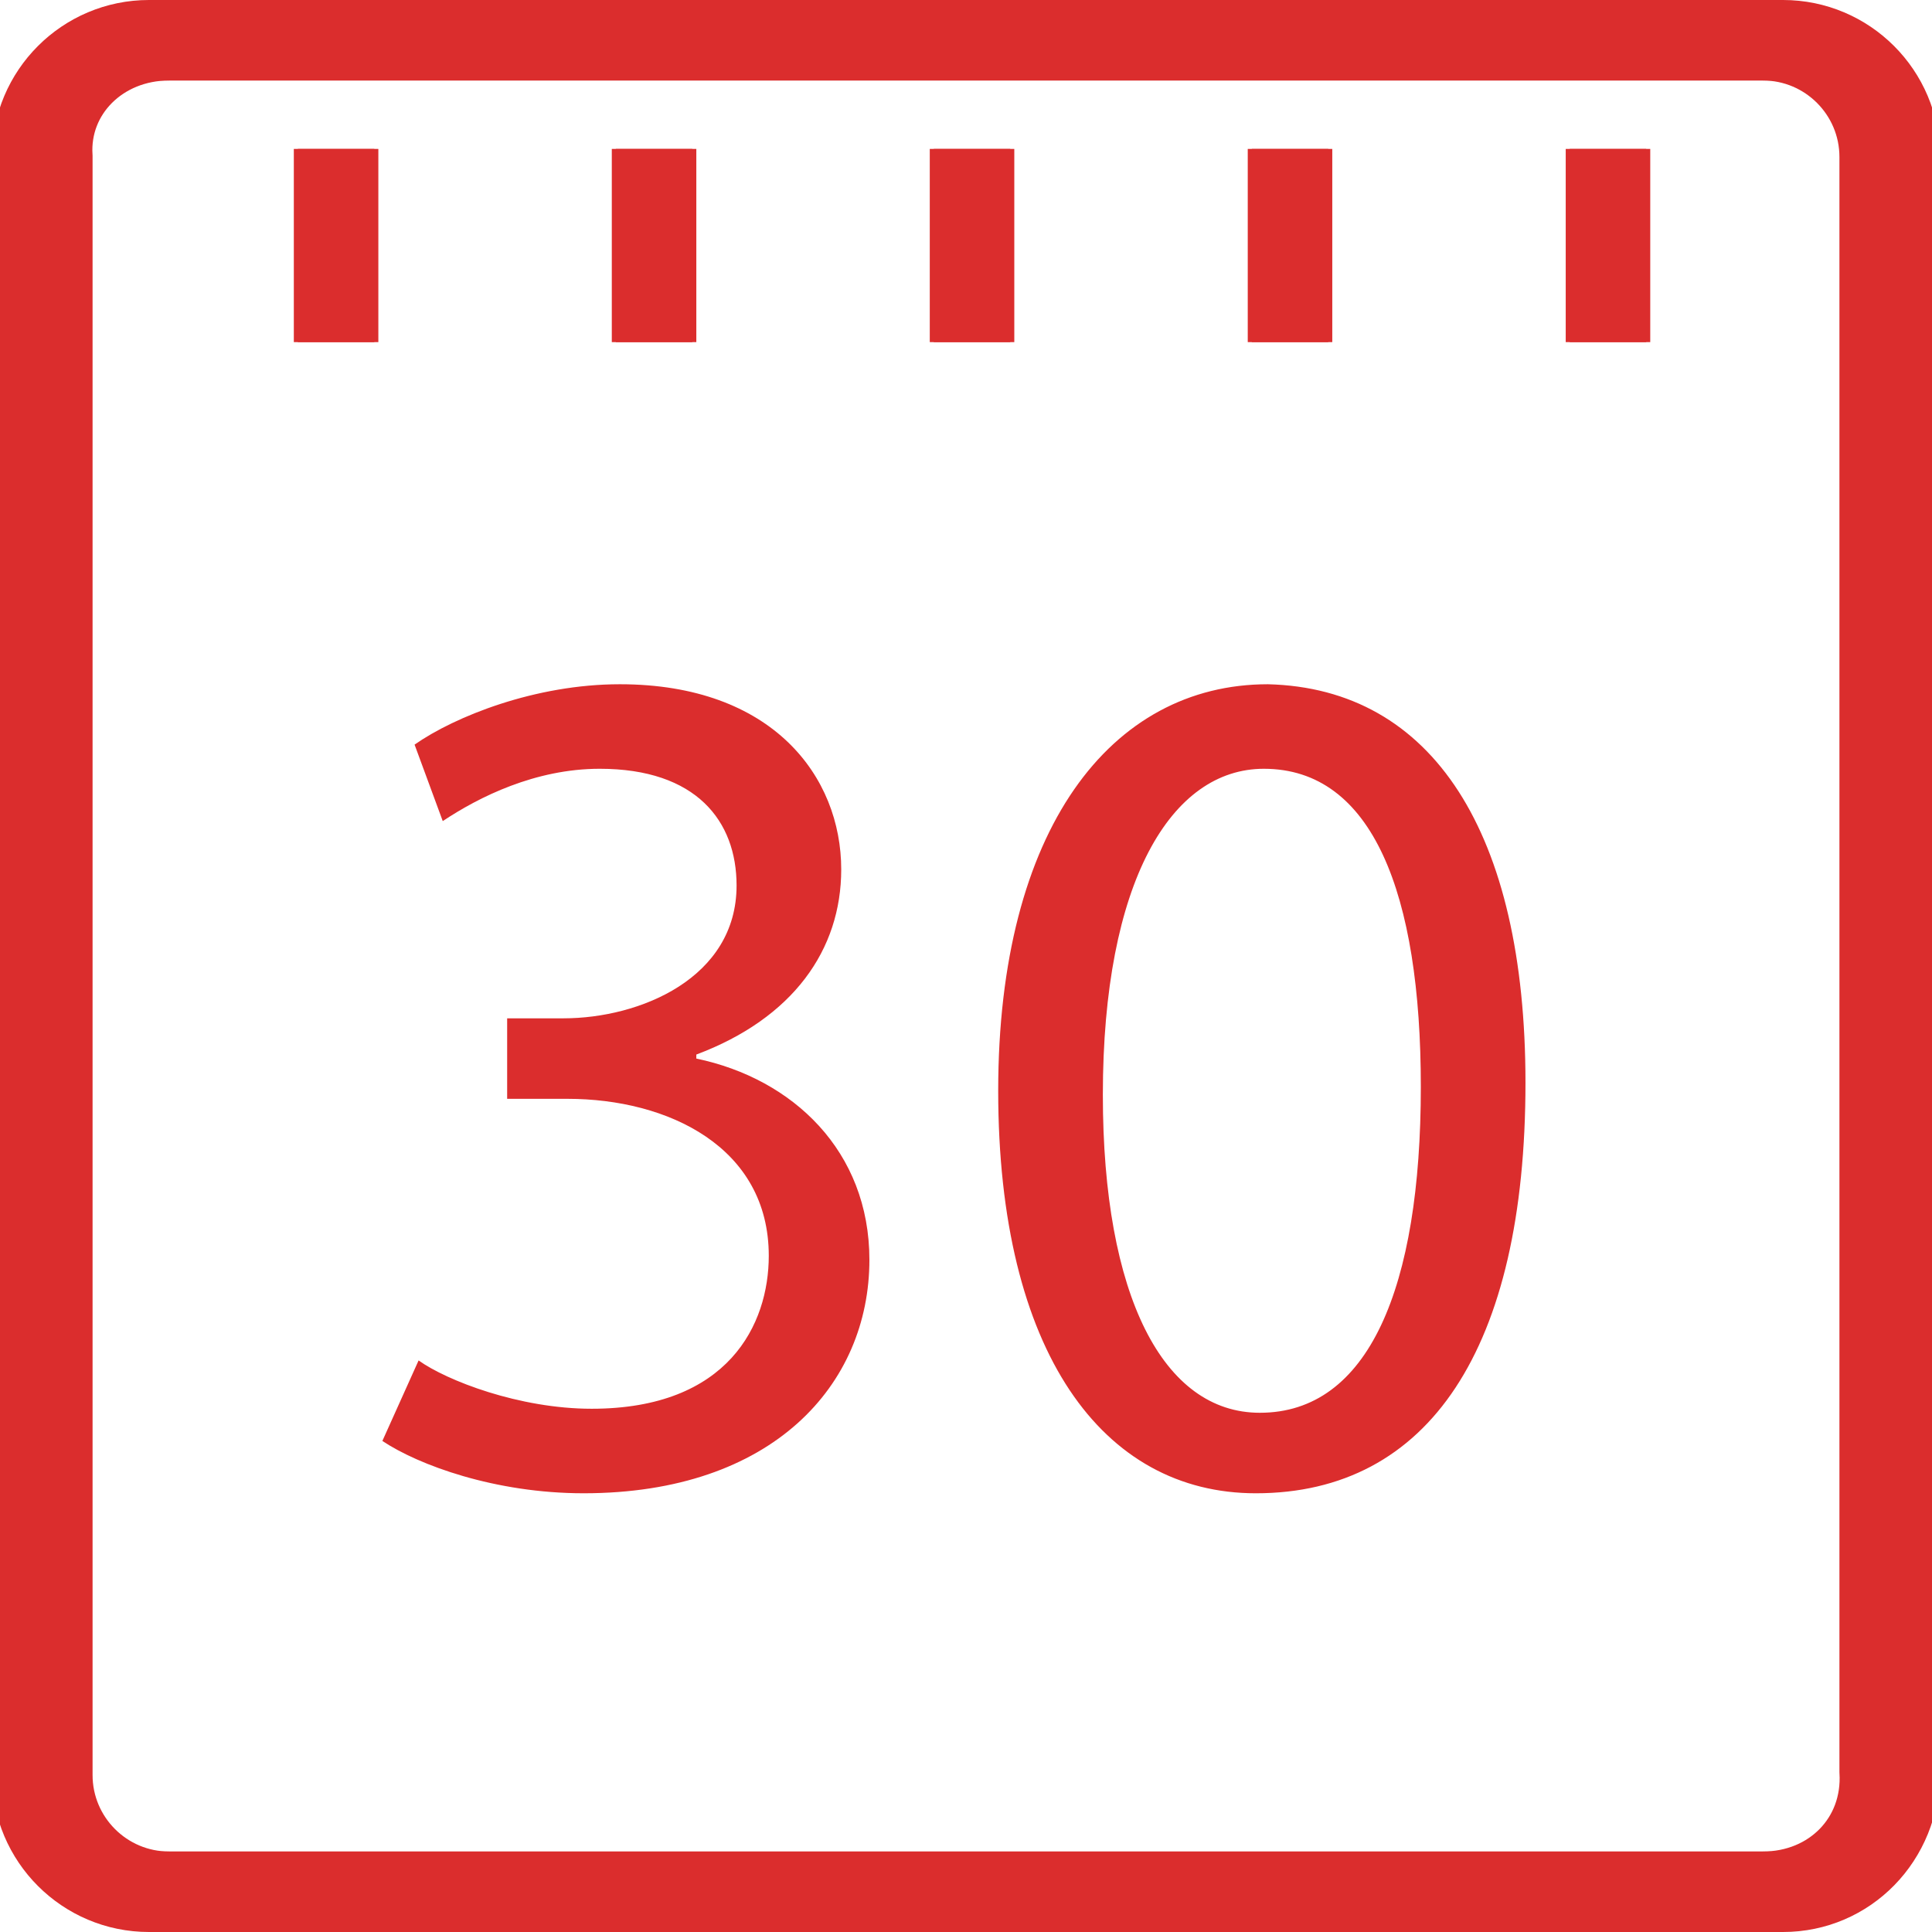 <svg xmlns="http://www.w3.org/2000/svg" fill="rgba(219,45,45,1)" viewBox="0 0 48 48"><path fill="none" stroke="rgba(219,45,45,1)" stroke-width="2" stroke-miterlimit="10" d="M43.8 47H3.7C2.1 47 .8 45.7.8 44.1V3.9C.8 2.3 2.1 1 3.7 1h40.1c1.6 0 2.9 1.3 2.9 2.9V44c.1 1.7-1.2 3-2.9 3z"/><g fill="none" stroke="rgba(219,45,45,1)" stroke-width="2" stroke-miterlimit="10"><path d="M8.3 3.7v4.8M16.2 3.7v4.8M24.1 3.7v4.8M32 3.7v4.8M39.9 3.7v4.8"/></g><path fill="none" stroke="rgba(219,45,45,1)" stroke-width="2" stroke-miterlimit="10" d="M44.3 47H4.2c-1.6 0-2.9-1.3-2.9-2.9V3.9C1.2 2.3 2.5 1 4.2 1h40.1c1.6 0 2.9 1.3 2.9 2.9V44c0 1.7-1.3 3-2.9 3z"/><g fill="none" stroke="rgba(219,45,45,1)" stroke-width="2" stroke-miterlimit="10"><path d="M8.4 3.7v4.8M16.3 3.7v4.8M24.2 3.7v4.8M32.1 3.7v4.8M40 3.7v4.8"/></g><path d="M10.4 33.8c.7.5 2.5 1.2 4.3 1.2 3.4 0 4.4-2.1 4.4-3.8 0-2.7-2.5-3.9-5-3.9h-1.5v-2H14c1.9 0 4.3-1 4.3-3.3 0-1.6-1-2.9-3.4-2.9-1.6 0-3 .7-3.9 1.3l-.7-1.9c1-.7 3-1.5 5.1-1.5 3.8 0 5.5 2.3 5.5 4.6 0 2-1.2 3.7-3.6 4.6v.1c2.4.5 4.3 2.3 4.3 5 0 3.1-2.4 5.8-7.1 5.8-2.2 0-4.1-.7-5-1.3l.9-2zM37.9 26.9c0 6.6-2.4 10.2-6.7 10.2-3.8 0-6.4-3.5-6.4-10S27.6 17 31.5 17c4.1.1 6.4 3.7 6.4 9.9zm-10.5.3c0 5 1.5 7.9 3.9 7.9 2.7 0 4-3.1 4-8.1 0-4.8-1.2-7.9-3.9-7.9-2.3 0-4 2.8-4 8.1z"/></svg>